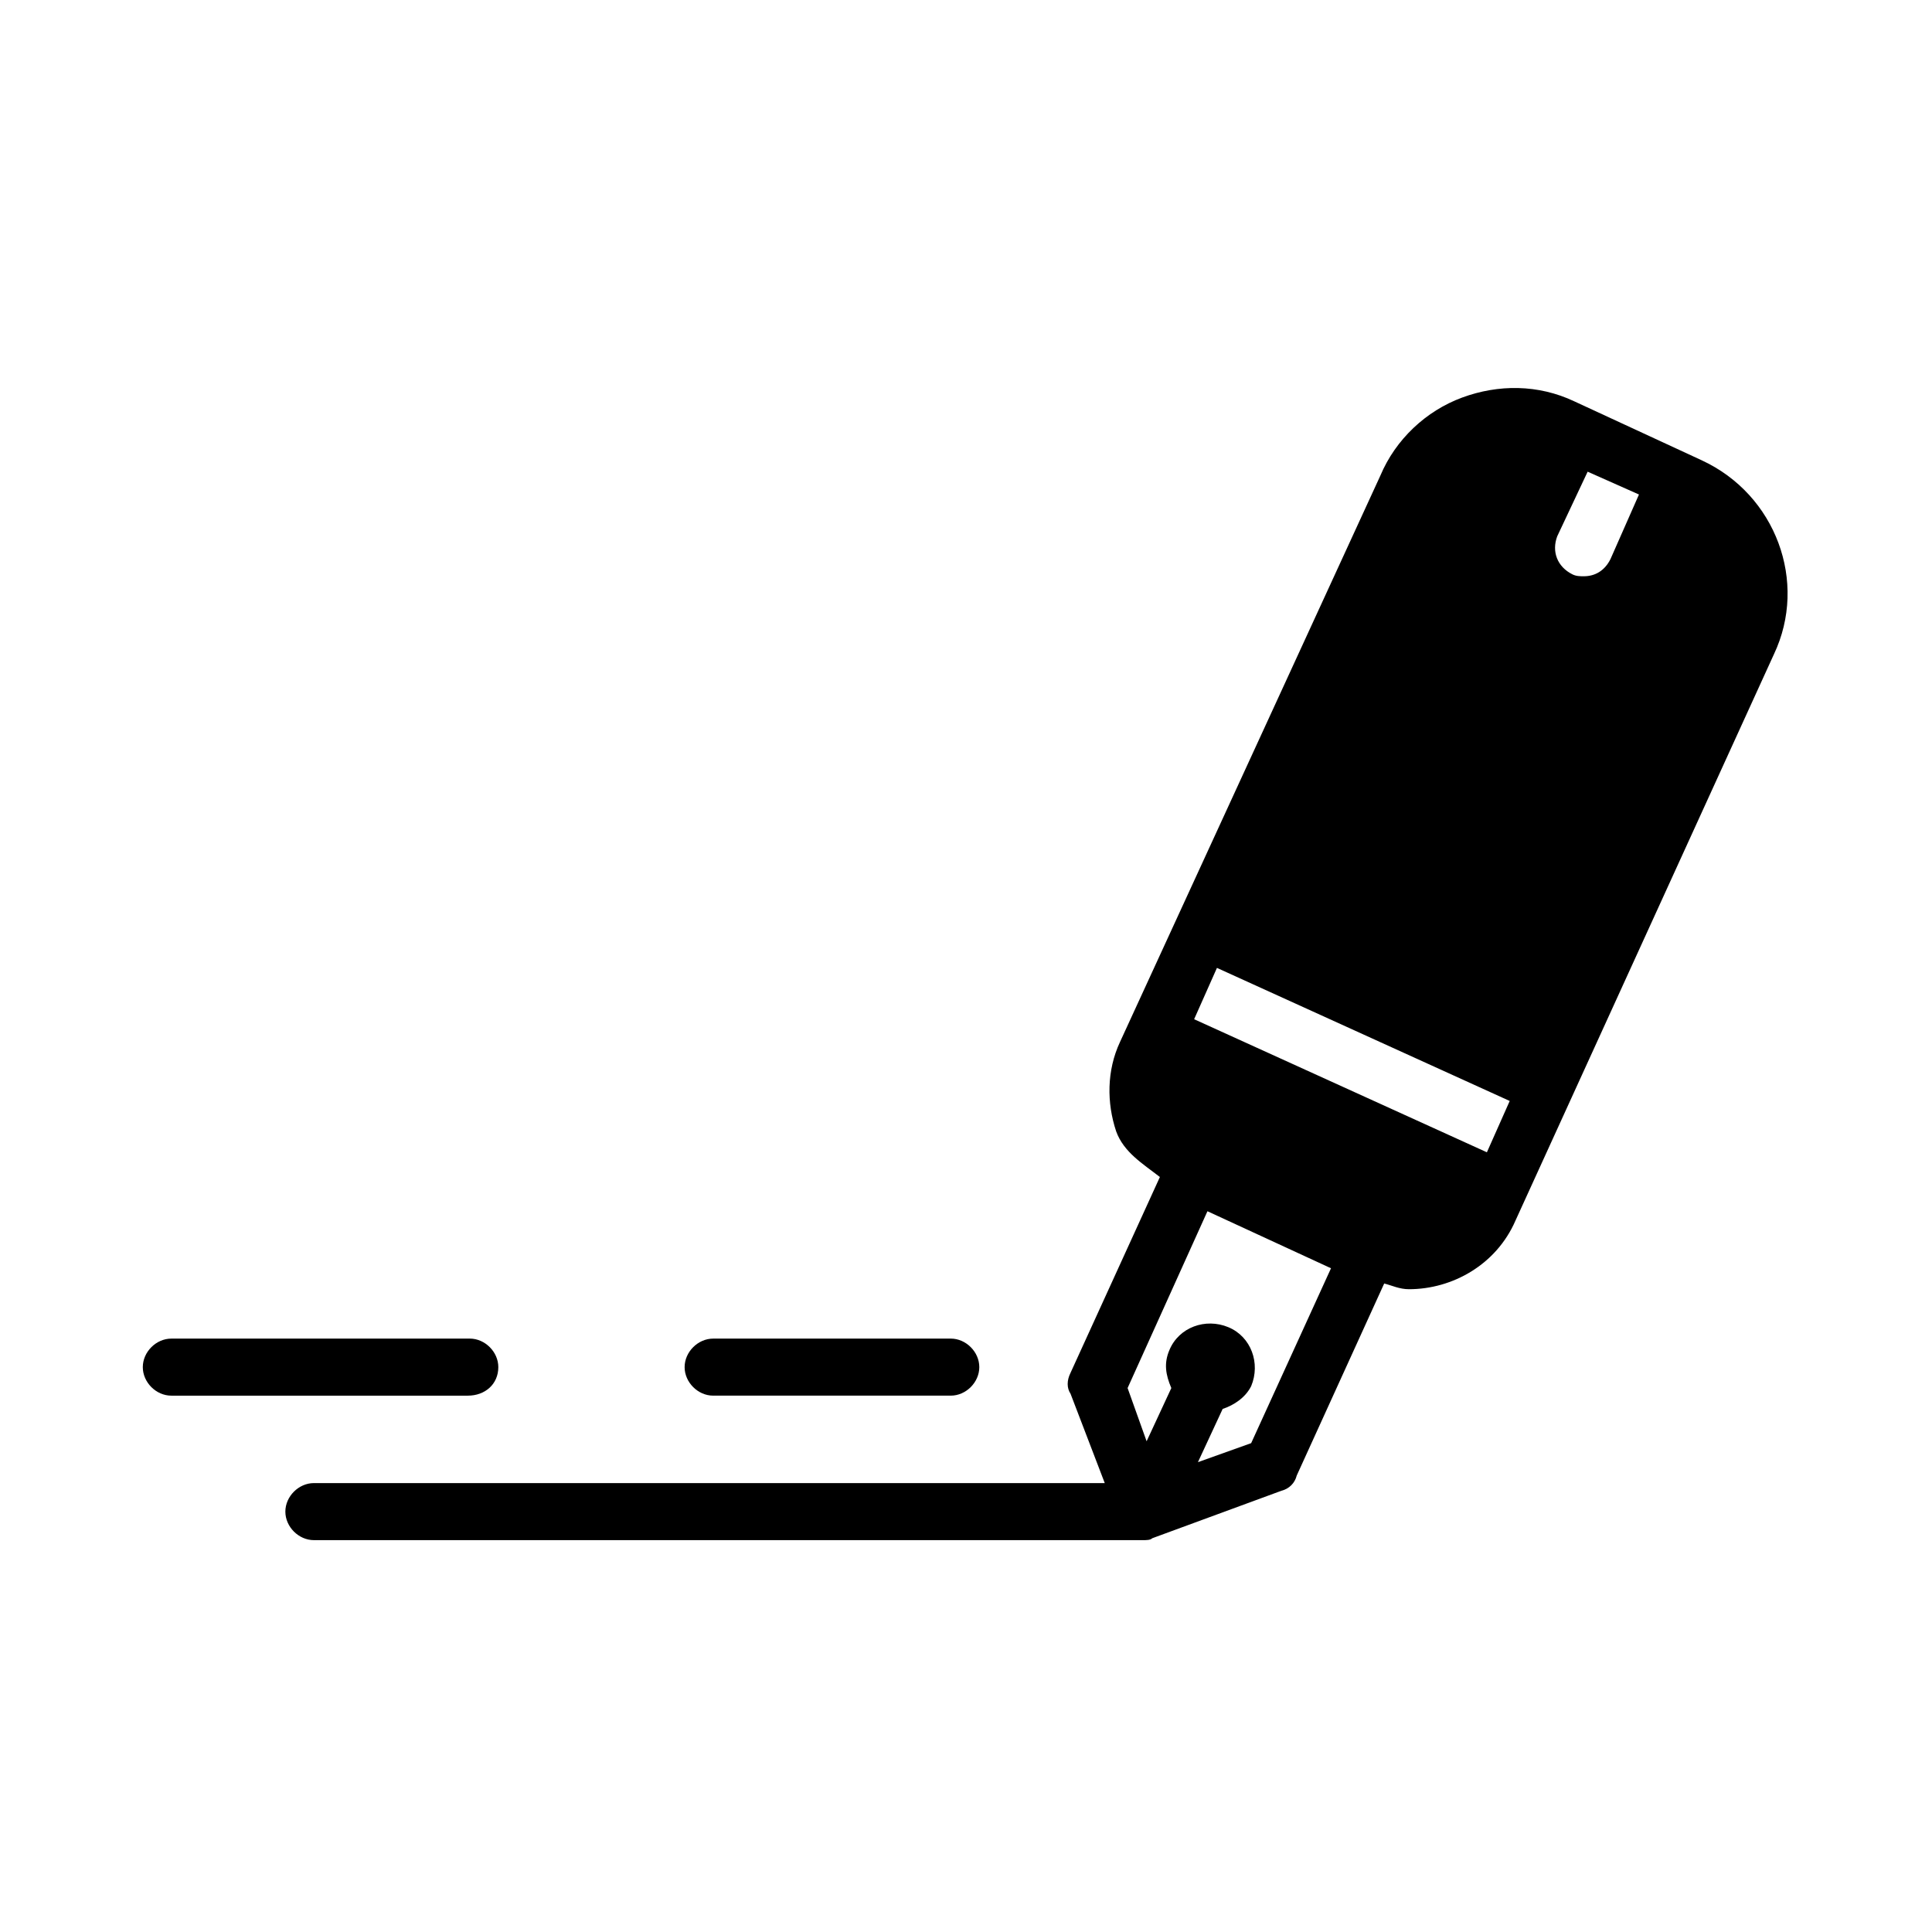 <?xml version="1.0" encoding="UTF-8"?>
<!-- Uploaded to: ICON Repo, www.iconrepo.com, Generator: ICON Repo Mixer Tools -->
<svg fill="#000000" width="800px" height="800px" version="1.1" viewBox="144 144 512 512" xmlns="http://www.w3.org/2000/svg">
 <g>
  <path d="m594.97 265.98-33.754-15.617c-9.574-4.535-20.152-4.535-29.727-1.008-9.574 3.527-17.633 11.082-21.664 20.656l-69.02 150.14c-3.527 7.559-3.527 16.121-1.008 23.68 2.016 5.543 7.055 8.566 11.586 12.09l-23.68 51.891c-1.008 2.016-1.008 4.031 0 5.543l9.07 23.68h-209.59c-4.031 0-7.559 3.527-7.559 7.559s3.527 7.559 7.559 7.559h219.66c1.008 0 2.016 0 2.519-0.504l34.258-12.594c2.016-0.504 3.527-2.016 4.031-4.031l23.176-50.883c2.016 0.504 4.031 1.512 6.551 1.512 11.586 0 23.176-6.551 28.215-18.137l68.52-150.14c9.066-19.148 0.5-42.324-19.148-51.395zm-119.4 260.47-14.105 5.039 6.551-14.105c3.023-1.008 6.047-3.023 7.559-6.047 2.519-6.047 0-13.098-6.047-15.617-6.047-2.519-13.098 0-15.617 6.047-1.512 3.527-1.008 6.551 0.504 10.078l-6.551 14.105-5.039-14.105 21.16-46.855 32.746 15.113zm62.473-77.082-77.586-35.266 6.047-13.602 77.586 35.266zm32.746-157.19c-1.512 3.023-4.031 4.535-7.055 4.535-1.008 0-2.016 0-3.023-0.504-4.031-2.016-5.543-6.047-4.031-10.078l8.062-17.129 13.602 6.047z"/>
  <path d="m332.99 513.86h62.977c4.031 0 7.559-3.527 7.559-7.559s-3.527-7.559-7.559-7.559l-62.977 0.004c-4.031 0-7.559 3.527-7.559 7.559 0 4.027 3.527 7.555 7.559 7.555z"/>
  <path d="m276.06 506.3c0-4.031-3.527-7.559-7.559-7.559l-79.098 0.004c-4.031 0-7.559 3.527-7.559 7.559s3.527 7.559 7.559 7.559h78.594c4.535-0.004 8.062-3.027 8.062-7.562z"/>
 </g>
</svg>